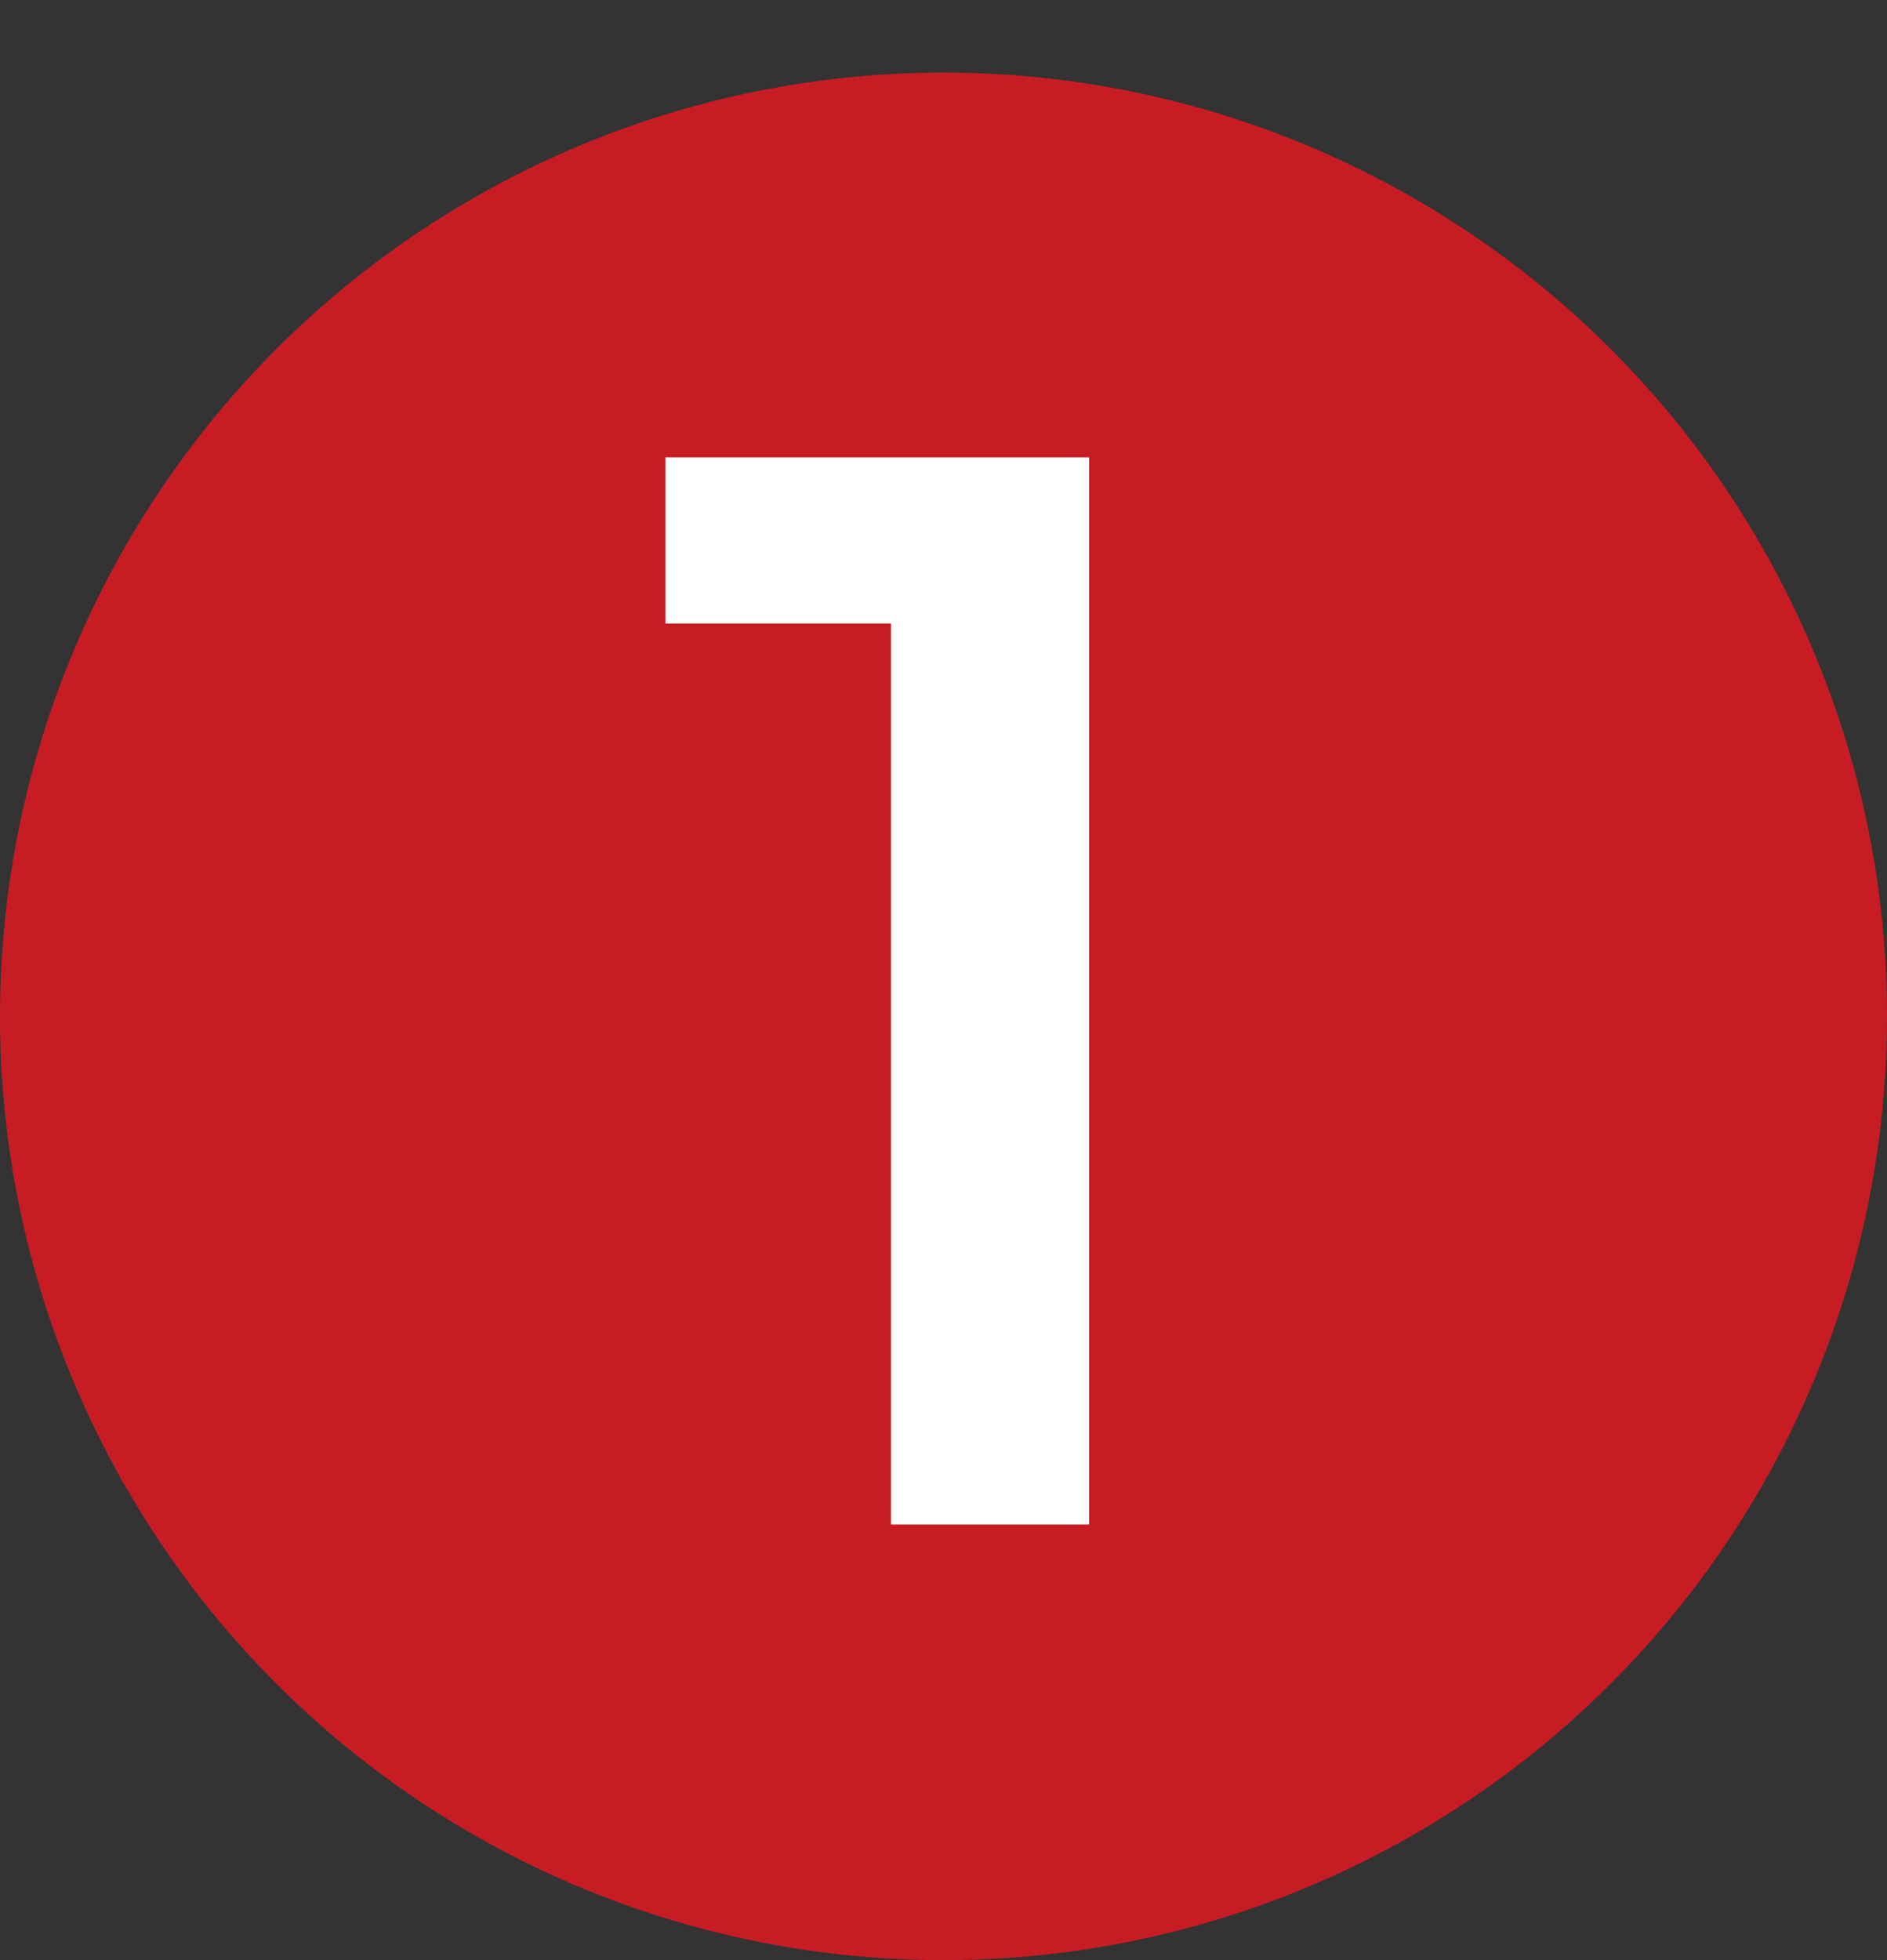 <?xml version="1.0" encoding="UTF-8"?> <svg xmlns="http://www.w3.org/2000/svg" width="26" height="27" viewBox="0 0 26 27" fill="none"><rect x="0" y="0" width="26" height="27" fill="#333333" stroke="none"/> <circle cx="13" cy="14" r="13" fill="#C81C25"></circle> <path d="M15.007 6.3V21H12.277V8.589H9.169V6.3H15.007Z" fill="white"></path> </svg> 
